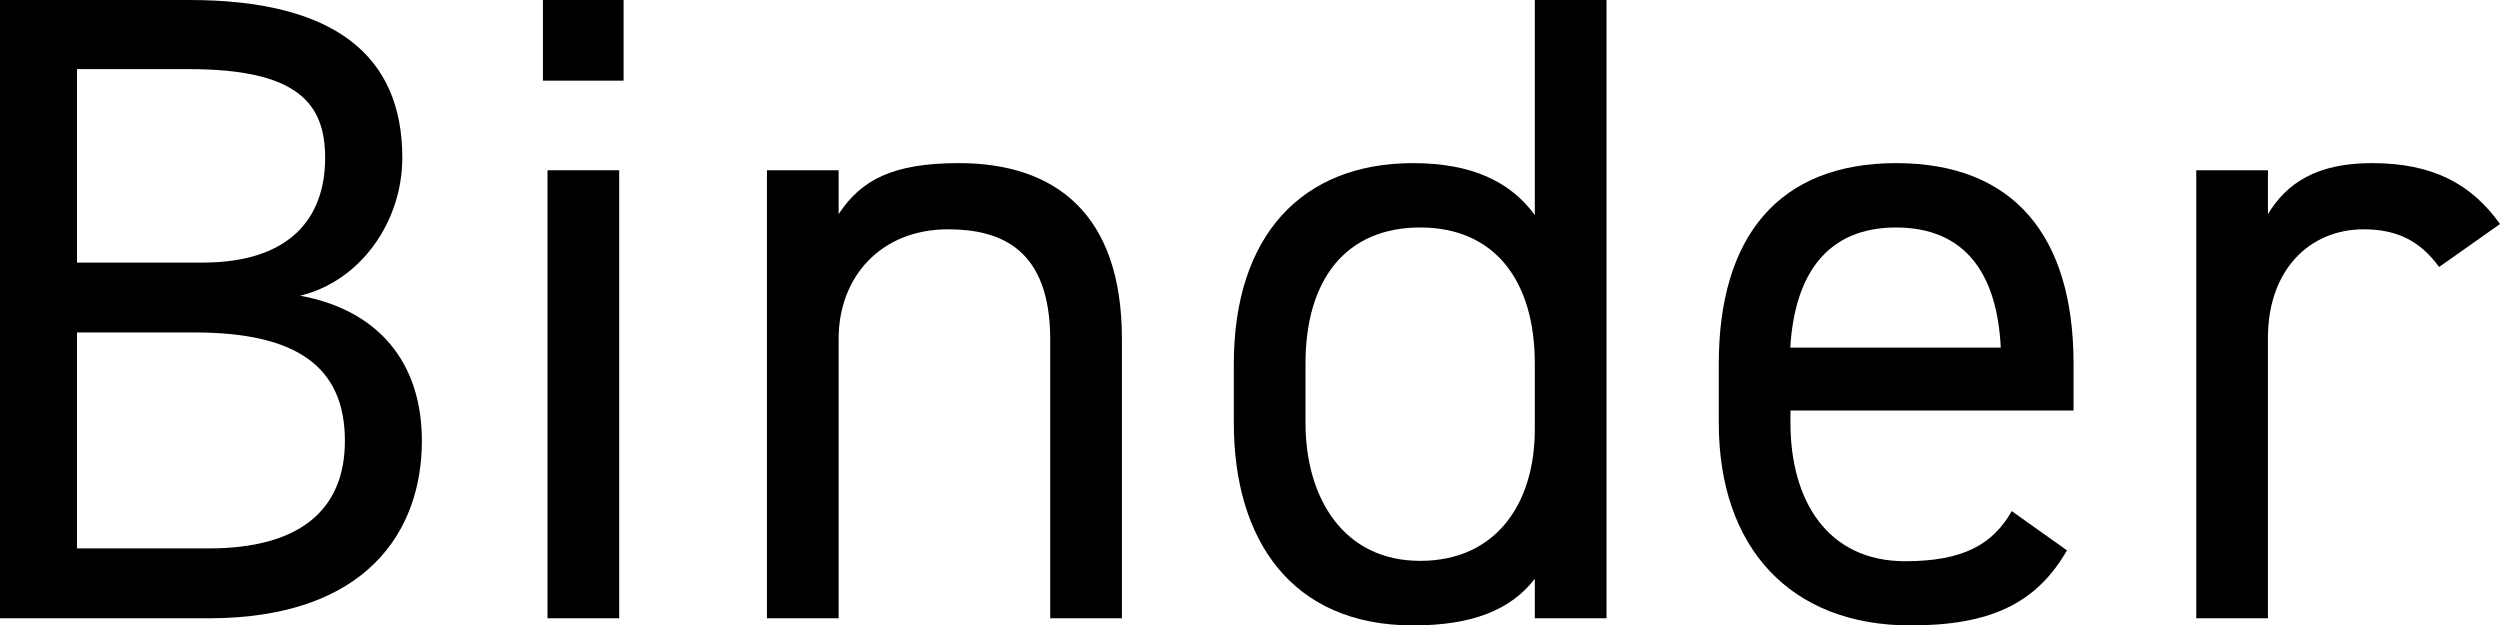 <?xml version="1.0" encoding="UTF-8"?>
<svg id="_レイヤー_2" data-name="レイヤー 2" xmlns="http://www.w3.org/2000/svg" viewBox="0 0 136.71 34.2">
  <g id="LINE_UP" data-name="LINE UP">
    <g>
      <path d="M10.34,0c7.89,0,11.66,2.99,11.66,8.62,0,3.53-2.3,6.76-5.59,7.55,4.26.78,6.66,3.63,6.66,7.94,0,4.9-2.99,9.7-11.66,9.7H0V0h10.34ZM4.21,14.36h6.86c4.75,0,6.71-2.4,6.71-5.73,0-2.99-1.52-4.85-7.45-4.85h-6.12v10.58ZM4.21,29.99h7.2c5.1,0,7.45-2.2,7.45-5.88,0-4.07-2.65-5.93-8.23-5.93h-6.42v11.81Z"/>
      <path d="M29.69,0h4.41v4.41h-4.41V0ZM29.94,9.31h3.92v24.5h-3.92V9.31Z"/>
      <path d="M41.94,9.31h3.92v2.4c1.22-1.86,2.94-2.79,6.57-2.79,5.24,0,8.92,2.74,8.92,9.6v15.29h-3.92v-15.24c0-4.95-2.69-6.03-5.59-6.03-3.67,0-5.98,2.6-5.98,5.98v15.29h-3.92V9.31Z"/>
      <path d="M83.93,0h3.92v33.81h-3.92v-2.16c-1.32,1.71-3.43,2.55-6.66,2.55-6.66,0-9.8-4.7-9.8-11.07v-3.23c0-7.01,3.72-10.98,9.8-10.98,3.23,0,5.34,1.03,6.66,2.84V0ZM83.93,23.47v-3.58c0-4.61-2.25-7.45-6.27-7.45s-6.27,2.79-6.27,7.45v3.23c0,4.16,2.11,7.55,6.27,7.55s6.27-3.14,6.27-7.2Z"/>
      <path d="M113.04,30.08c-1.71,2.99-4.31,4.12-8.57,4.12-6.57,0-10.48-4.26-10.48-11.07v-3.23c0-6.96,3.28-10.98,9.7-10.98s9.7,3.97,9.7,10.98v2.55h-15.48v.69c0,4.21,2.01,7.55,6.27,7.55,3.19,0,4.8-.93,5.83-2.74l3.04,2.16ZM97.9,19.01h11.51c-.2-4.12-2.01-6.57-5.73-6.57s-5.54,2.5-5.78,6.57Z"/>
      <path d="M133.38,14.6c-1.03-1.42-2.3-2.06-4.12-2.06-2.99,0-5.24,2.25-5.24,5.93v15.34h-3.92V9.31h3.92v2.4c1.03-1.71,2.69-2.79,5.68-2.79,3.33,0,5.44,1.13,7.01,3.33l-3.33,2.35Z"/>
    </g>
  </g>
</svg>